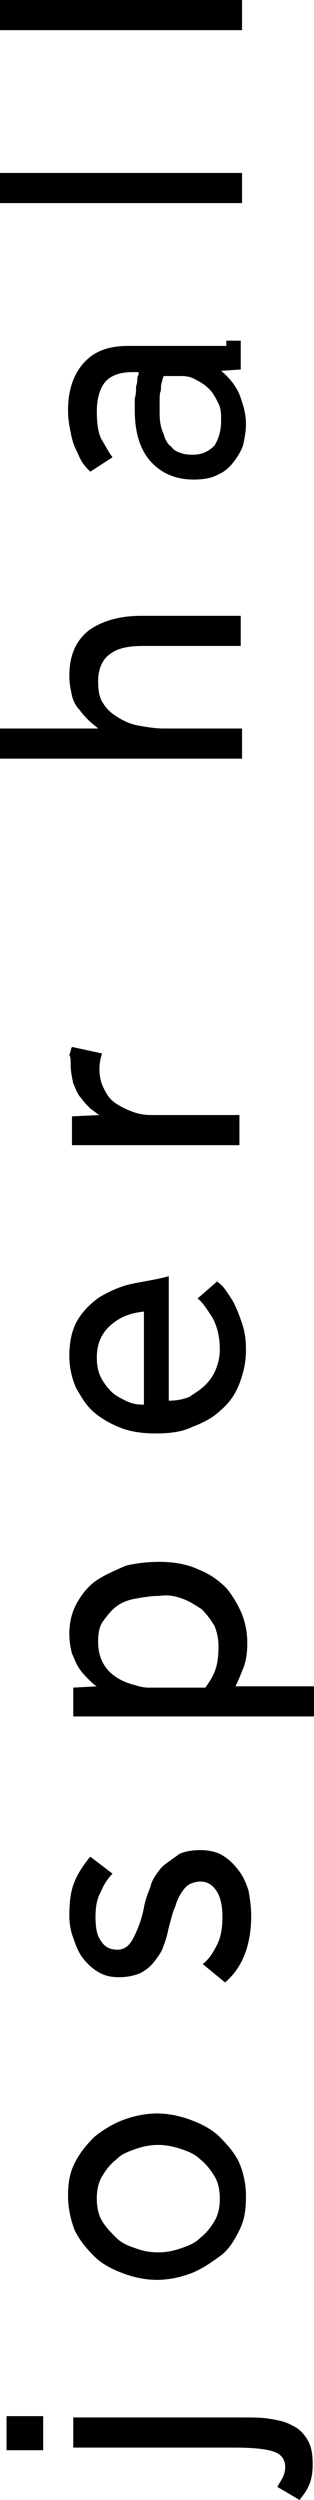 <?xml version="1.0" encoding="UTF-8"?> <!-- Generator: Adobe Illustrator 24.0.3, SVG Export Plug-In . SVG Version: 6.00 Build 0) --> <svg xmlns="http://www.w3.org/2000/svg" xmlns:xlink="http://www.w3.org/1999/xlink" id="Слой_1" x="0px" y="0px" viewBox="0 0 24 190.8" style="enable-background:new 0 0 24 190.8;" xml:space="preserve"> <g> <g> <path d="M10.9,107.2c-0.5,0-0.9-0.1-1.3-0.3c-0.4-0.2-0.8-0.4-1.1-0.7s-0.6-0.7-0.8-1.1c-0.2-0.4-0.3-0.9-0.3-1.5 c0-1.1,0.4-1.9,1.1-2.5c0.7-0.6,1.5-0.9,2.5-1v7.1H10.9z M10,98c-0.9,0.2-1.7,0.6-2.4,1c-0.7,0.5-1.3,1.1-1.7,1.8 s-0.6,1.6-0.6,2.7c0,0.9,0.2,1.7,0.5,2.4c0.4,0.7,0.8,1.4,1.4,1.9c0.6,0.5,1.3,0.9,2.1,1.2s1.7,0.4,2.6,0.4c1,0,2-0.1,2.8-0.5 c0.8-0.3,1.6-0.7,2.2-1.3c0.6-0.5,1.1-1.2,1.4-2c0.3-0.8,0.5-1.6,0.5-2.6c0-0.8-0.1-1.4-0.3-2s-0.4-1.1-0.6-1.5 c-0.2-0.4-0.5-0.8-0.7-1.1s-0.5-0.5-0.6-0.6l-1.5,1.3c0.4,0.3,0.7,0.8,1.1,1.4c0.4,0.7,0.6,1.5,0.6,2.5c0,0.5-0.1,1-0.3,1.5 s-0.5,0.9-0.8,1.2c-0.4,0.4-0.8,0.6-1.2,0.9c-0.5,0.2-1,0.3-1.6,0.3v-9.5C11.8,97.7,10.9,97.8,10,98"></path> <rect x="0.5" y="184.4" width="2.8" height="2.6"></rect> <path d="M17.9,186.8c1.4,0,2.4,0.1,3,0.3c0.6,0.2,0.9,0.6,0.9,1.2c0,0.3-0.1,0.6-0.2,0.8c-0.1,0.2-0.3,0.5-0.4,0.7l1.7,1 c0.2-0.3,0.5-0.6,0.7-1.1c0.2-0.4,0.3-1,0.3-1.6c0-0.8-0.1-1.4-0.4-1.9c-0.3-0.5-0.7-0.9-1.2-1.1c-0.5-0.3-1.1-0.4-1.7-0.5 c-0.6-0.1-1.3-0.1-2-0.1h-13v2.3L17.9,186.8L17.9,186.8z"></path> <path d="M13.8,164c0.6,0.2,1.1,0.4,1.5,0.8c0.4,0.3,0.8,0.8,1.1,1.3s0.4,1.1,0.4,1.7s-0.1,1.2-0.4,1.7c-0.3,0.5-0.6,0.9-1.1,1.3 c-0.4,0.4-0.9,0.6-1.5,0.8c-0.6,0.2-1.1,0.3-1.7,0.3c-0.6,0-1.2-0.1-1.7-0.3c-0.6-0.2-1.1-0.4-1.5-0.8s-0.8-0.8-1.1-1.3 s-0.4-1.1-0.4-1.7s0.1-1.2,0.4-1.7c0.3-0.5,0.6-0.9,1.1-1.3c0.4-0.4,0.9-0.6,1.5-0.8c0.6-0.2,1.1-0.3,1.7-0.3 C12.6,163.7,13.2,163.8,13.8,164 M7.2,163.1c-0.6,0.6-1.1,1.2-1.5,2s-0.5,1.6-0.5,2.5s0.2,1.8,0.5,2.6c0.4,0.8,0.9,1.4,1.5,2 s1.4,1,2.2,1.3s1.7,0.5,2.6,0.5c0.9,0,1.8-0.2,2.6-0.5s1.5-0.8,2.2-1.3s1.1-1.2,1.5-2s0.5-1.6,0.5-2.6c0-0.9-0.2-1.8-0.5-2.5 s-0.9-1.4-1.5-2s-1.4-1-2.2-1.3s-1.7-0.5-2.6-0.5c-0.9,0-1.8,0.2-2.6,0.5C8.6,162.1,7.8,162.6,7.2,163.1"></path> <path d="M12.2,142.7c-0.3,0.4-0.6,0.8-0.7,1.3c-0.2,0.5-0.4,1-0.5,1.6c-0.2,1-0.5,1.7-0.8,2.3c-0.3,0.6-0.7,0.9-1.2,0.9 c-0.6,0-1-0.2-1.3-0.7c-0.3-0.4-0.4-1-0.4-1.8c0-0.7,0.1-1.4,0.4-1.9c0.2-0.5,0.5-1,0.9-1.4l-1.7-1.3c-0.5,0.6-0.9,1.2-1.2,1.9 c-0.3,0.7-0.4,1.6-0.4,2.6c0,0.6,0.1,1.2,0.3,1.7c0.2,0.6,0.4,1.1,0.7,1.5s0.7,0.8,1.2,1.1c0.5,0.3,1,0.4,1.6,0.4s1.1-0.1,1.6-0.3 c0.4-0.2,0.8-0.5,1.1-0.9s0.6-0.8,0.7-1.2c0.2-0.5,0.3-0.9,0.4-1.4c0.2-0.7,0.3-1.2,0.5-1.6c0.1-0.4,0.3-0.8,0.5-1.1 c0.2-0.3,0.4-0.5,0.6-0.6c0.2-0.1,0.5-0.2,0.8-0.2c0.6,0,1,0.3,1.3,0.8s0.4,1.2,0.4,1.9c0,0.8-0.1,1.5-0.4,2.1 c-0.3,0.6-0.6,1.1-1.1,1.5l1.7,1.4c1.3-1.1,2-2.8,2-5.1c0-0.7-0.1-1.3-0.2-1.9c-0.2-0.6-0.4-1.1-0.8-1.6s-0.7-0.8-1.2-1.1 c-0.5-0.3-1.1-0.4-1.7-0.4c-0.6,0-1.2,0.1-1.6,0.3C12.9,142.1,12.5,142.3,12.2,142.7"></path> <path d="M13.9,122c0.6,0.2,1,0.5,1.5,0.8c0.4,0.4,0.7,0.8,1,1.3c0.2,0.5,0.3,1,0.3,1.6c0,0.8-0.1,1.4-0.3,1.9s-0.5,0.9-0.7,1.2 h-3.3c-0.4,0-0.7,0-1.1,0c-0.3,0-0.7-0.1-1-0.2c-0.9-0.2-1.7-0.7-2.1-1.2c-0.5-0.6-0.7-1.3-0.7-2.1c0-0.7,0.1-1.2,0.4-1.6 c0.3-0.4,0.6-0.8,1-1.1c0.4-0.3,0.9-0.5,1.5-0.6s1.1-0.2,1.8-0.2C12.8,121.7,13.4,121.8,13.9,122 M7.4,120.6 c-0.6,0.4-1.1,1-1.5,1.7s-0.6,1.5-0.6,2.4c0,0.6,0.1,1.1,0.2,1.5c0.2,0.4,0.3,0.8,0.6,1.2c0.2,0.3,0.5,0.6,0.7,0.8 s0.4,0.4,0.6,0.5l-1.8,0.1v2.2c0.4,0,0.6,0,0.8,0h0.5H24v-2.3h-6c0.2-0.4,0.4-0.9,0.6-1.4c0.2-0.5,0.3-1.1,0.3-1.9 c0-0.7-0.1-1.4-0.4-2.2c-0.3-0.7-0.7-1.4-1.2-2c-0.6-0.6-1.3-1.1-2.1-1.4c-0.8-0.4-1.9-0.6-3-0.6c-0.9,0-1.8,0.1-2.6,0.3 C8.7,119.9,8,120.2,7.4,120.6"></path> <path d="M5.4,81.2c0,0.6,0.1,1,0.2,1.5c0.2,0.4,0.3,0.8,0.6,1.1c0.2,0.3,0.5,0.6,0.7,0.8c0.3,0.2,0.5,0.4,0.7,0.5l-2.1,0.1v2.2 c0.4,0,0.6,0,0.8,0h0.4h11.6v-2.3h-6.8c-0.5,0-1-0.1-1.5-0.3s-0.9-0.4-1.3-0.7c-0.4-0.3-0.6-0.7-0.8-1.1c-0.2-0.4-0.3-0.9-0.3-1.4 s0.1-0.9,0.2-1.2l-2.3-0.5c-0.1,0.2-0.1,0.4-0.2,0.6C5.4,80.7,5.4,80.9,5.4,81.2"></path> <path d="M5.3,51.6c0,0.6,0.1,1,0.2,1.5c0.1,0.4,0.3,0.8,0.6,1.1c0.2,0.3,0.5,0.6,0.7,0.8s0.5,0.4,0.7,0.6H0v2.3h18.5v-2.3h-6 c-0.6,0-1.2-0.1-1.8-0.2c-0.6-0.1-1.1-0.3-1.6-0.6s-0.9-0.6-1.2-1.1c-0.3-0.4-0.4-1-0.4-1.7c0-0.9,0.3-1.6,0.8-2 c0.6-0.5,1.4-0.7,2.6-0.7h7.5V47h-7.6c-1.7,0-3,0.4-4,1.1C5.8,48.9,5.3,50,5.3,51.6"></path> <path d="M13.9,28.7c0.4,0,0.8,0.1,1.1,0.3c0.4,0.2,0.7,0.4,1,0.7s0.5,0.7,0.7,1.1c0.2,0.4,0.2,0.8,0.2,1.3c0,0.8-0.2,1.4-0.5,1.9 c-0.4,0.4-0.9,0.7-1.6,0.7c-0.3,0-0.6,0-0.9-0.1c-0.3-0.1-0.6-0.2-0.8-0.5c-0.3-0.2-0.5-0.6-0.6-1c-0.2-0.4-0.3-0.9-0.3-1.6 c0-0.3,0-0.6,0-0.9c0-0.3,0-0.6,0.1-0.8c0-0.3,0-0.5,0.1-0.7c0-0.2,0.1-0.3,0.1-0.4H13.9z M17.3,26.4H9.8c-1.5,0-2.6,0.4-3.4,1.3 c-0.8,0.9-1.2,2.1-1.2,3.6c0,0.7,0.1,1.2,0.2,1.7c0.1,0.5,0.2,0.9,0.4,1.3c0.2,0.4,0.3,0.7,0.5,1s0.4,0.5,0.6,0.7l1.7-1.1 c-0.3-0.4-0.5-0.8-0.8-1.3s-0.4-1.3-0.4-2.2s0.2-1.7,0.6-2.2c0.4-0.5,1.1-0.8,2.1-0.8h0.5c0,0.1,0,0.2-0.1,0.4 c0,0.2,0,0.4-0.1,0.7c0,0.3,0,0.6-0.1,0.9c0,0.3,0,0.6,0,0.9c0,1.7,0.4,3,1.2,3.9s1.9,1.4,3.3,1.4c0.7,0,1.4-0.1,1.9-0.4 c0.5-0.2,0.9-0.6,1.2-1s0.6-0.9,0.7-1.3c0.1-0.5,0.2-1,0.2-1.5c0-0.8-0.2-1.5-0.5-2.3c-0.3-0.7-0.8-1.3-1.4-1.8l1.5-0.1V26 c-0.3,0-0.5,0-0.7,0h-0.4V26.4z"></path> <rect y="13.2" width="18.5" height="2.3"></rect> <rect width="18.5" height="2.3"></rect> </g> </g> </svg> 
